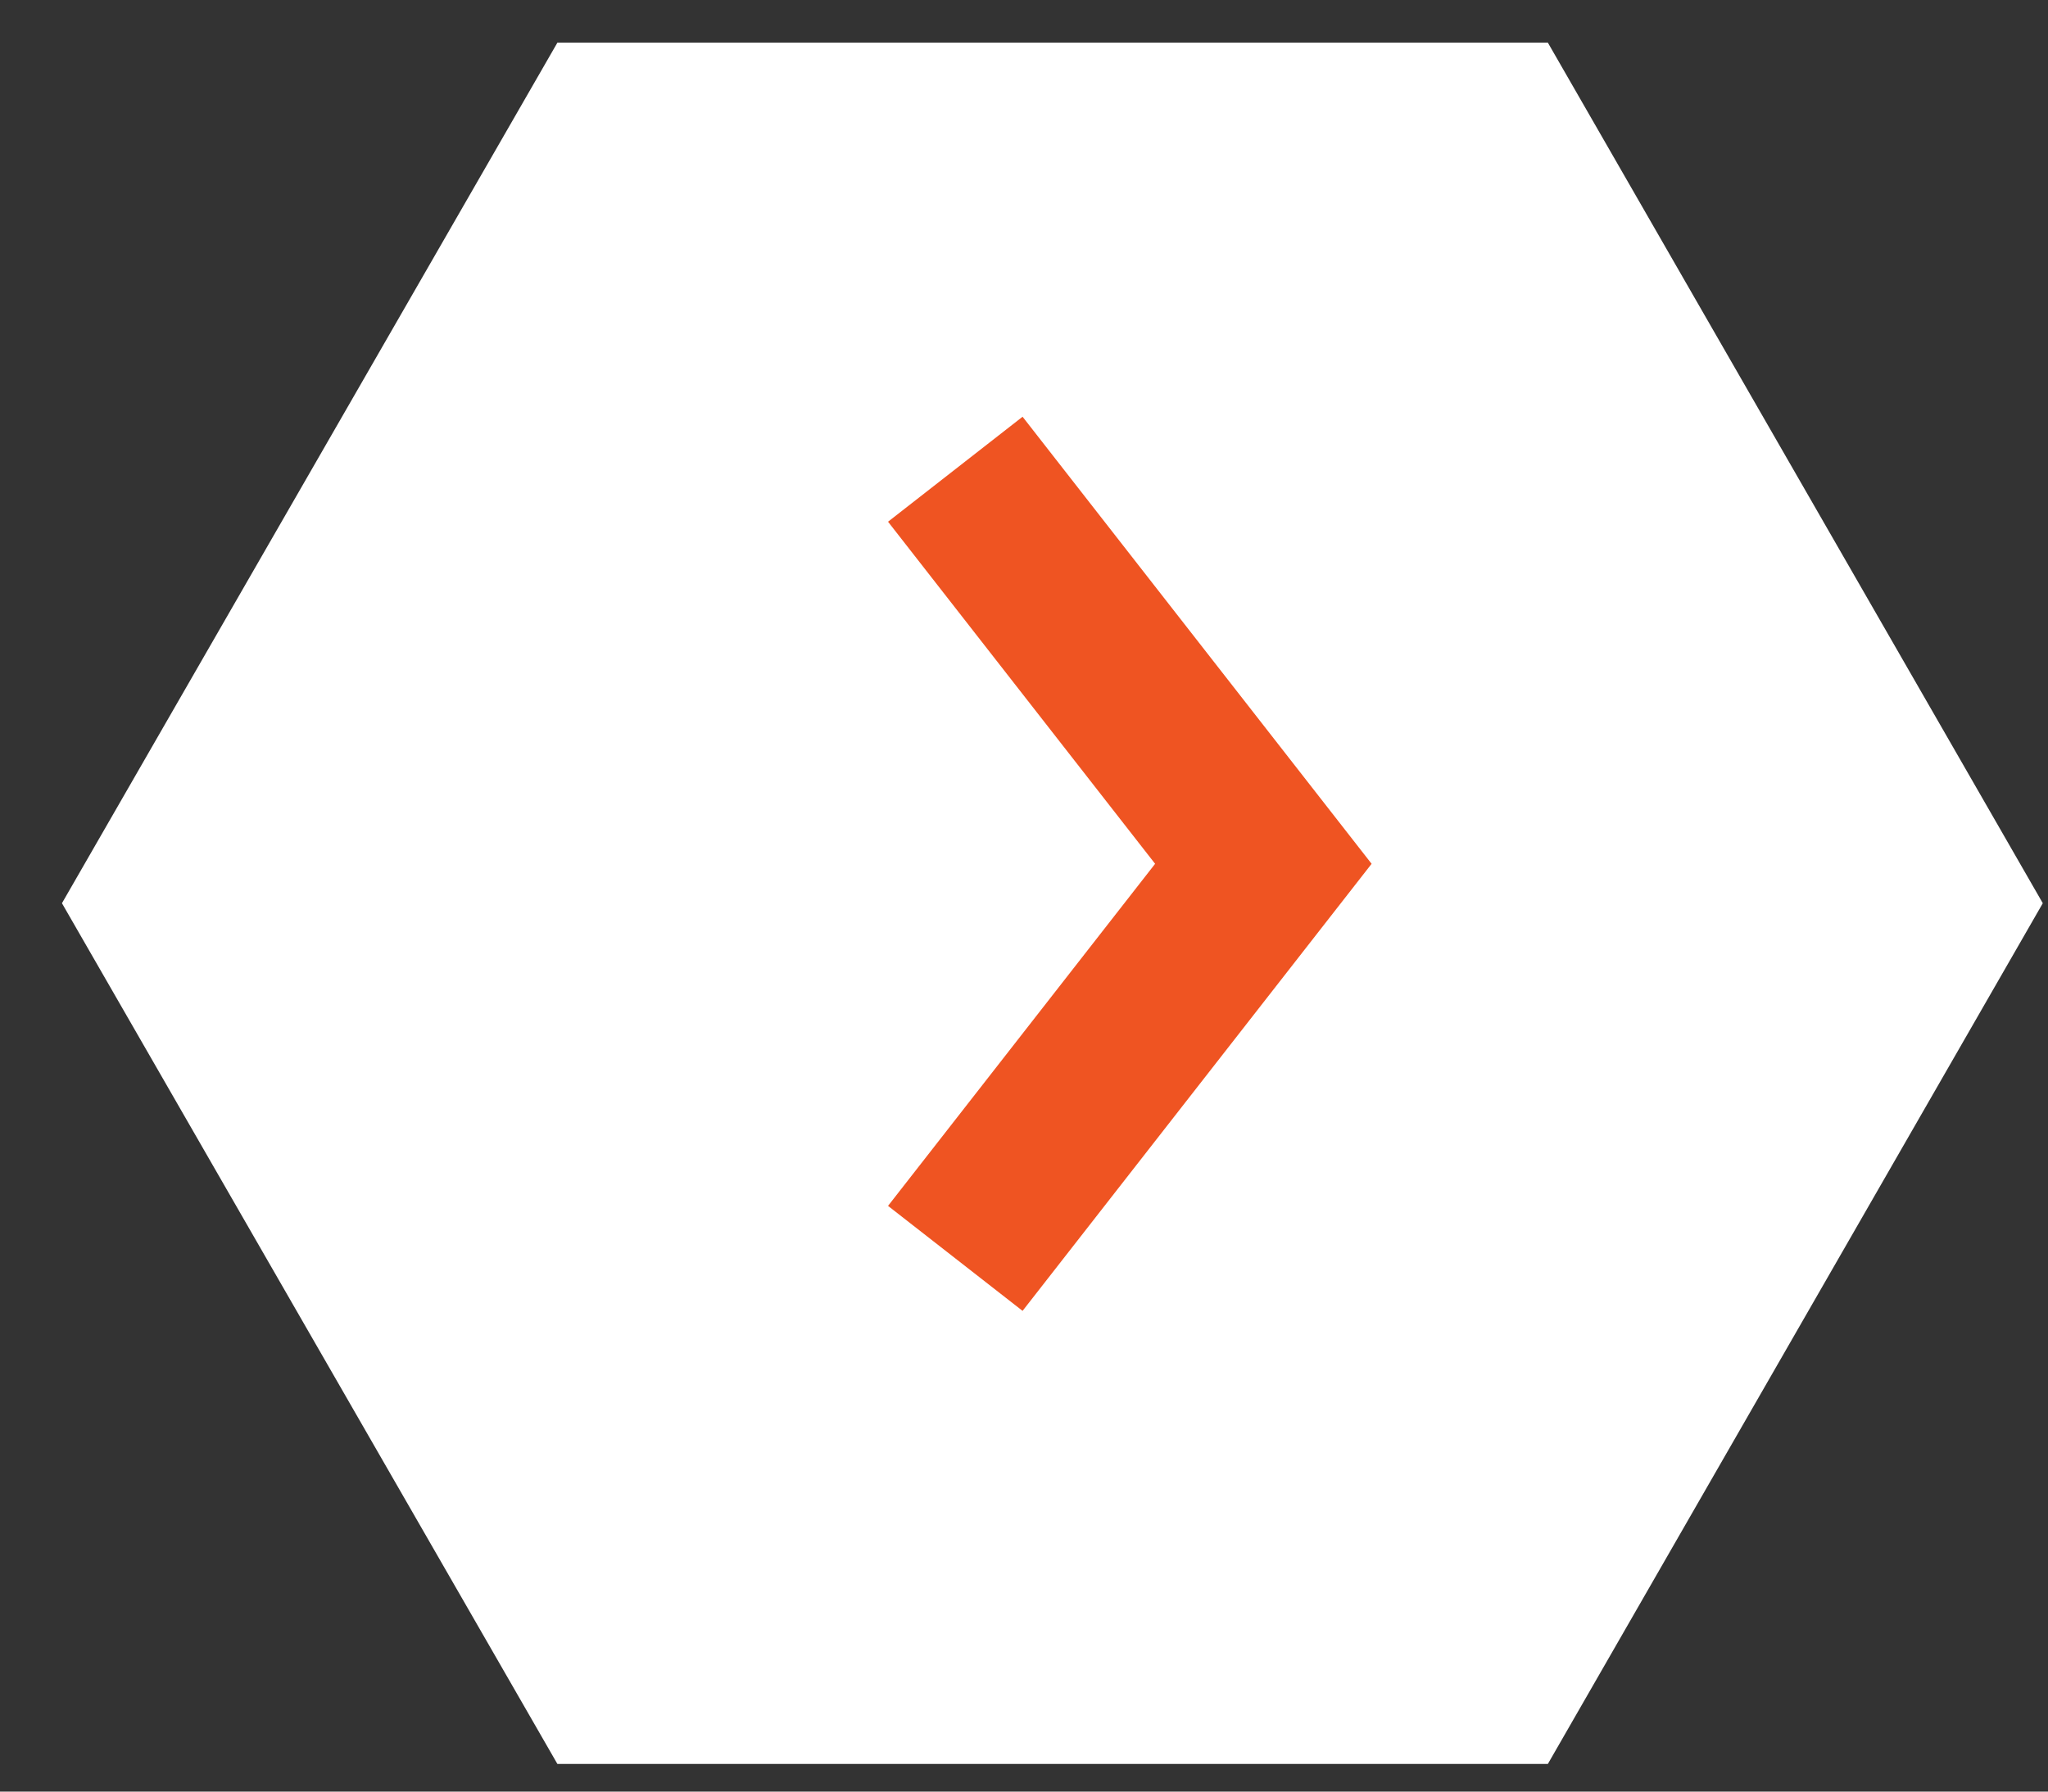 <?xml version="1.0" encoding="UTF-8"?>
<svg width="24px" height="21px" viewBox="0 0 24 21" version="1.1" xmlns="http://www.w3.org/2000/svg" xmlns:xlink="http://www.w3.org/1999/xlink">
    <rect x="0" y="0" width="24" height="21" fill="#333333" stroke="none"/>
    <!-- Generator: Sketch 51.3 (57544) - http://www.bohemiancoding.com/sketch -->
    <title>Group 10 Copy 3</title>
    <desc>Created with Sketch.</desc>
    <defs></defs>
    <g id="Desktop" stroke="none" stroke-width="1" fill="none" fill-rule="evenodd">
        <g id="homepage" transform="translate(-546, -1466)">
            <g id="Group-18" transform="translate(80, 1080)">
                <g id="Group-10-Copy-3" transform="translate(466, 386)">
                    <polygon id="Fill-30" fill="#FFFFFF" points="6.532 20.676 0.726 10.587 6.532 0.5 18.139 0.5 23.939 10.587 18.139 20.676"></polygon>
                    <polyline id="Path-2" stroke="#EF5422" stroke-width="2" points="11.195 5.5 14.805 10.125 11.195 14.75"></polyline>
                </g>
            </g>
        </g>
    </g>
</svg>